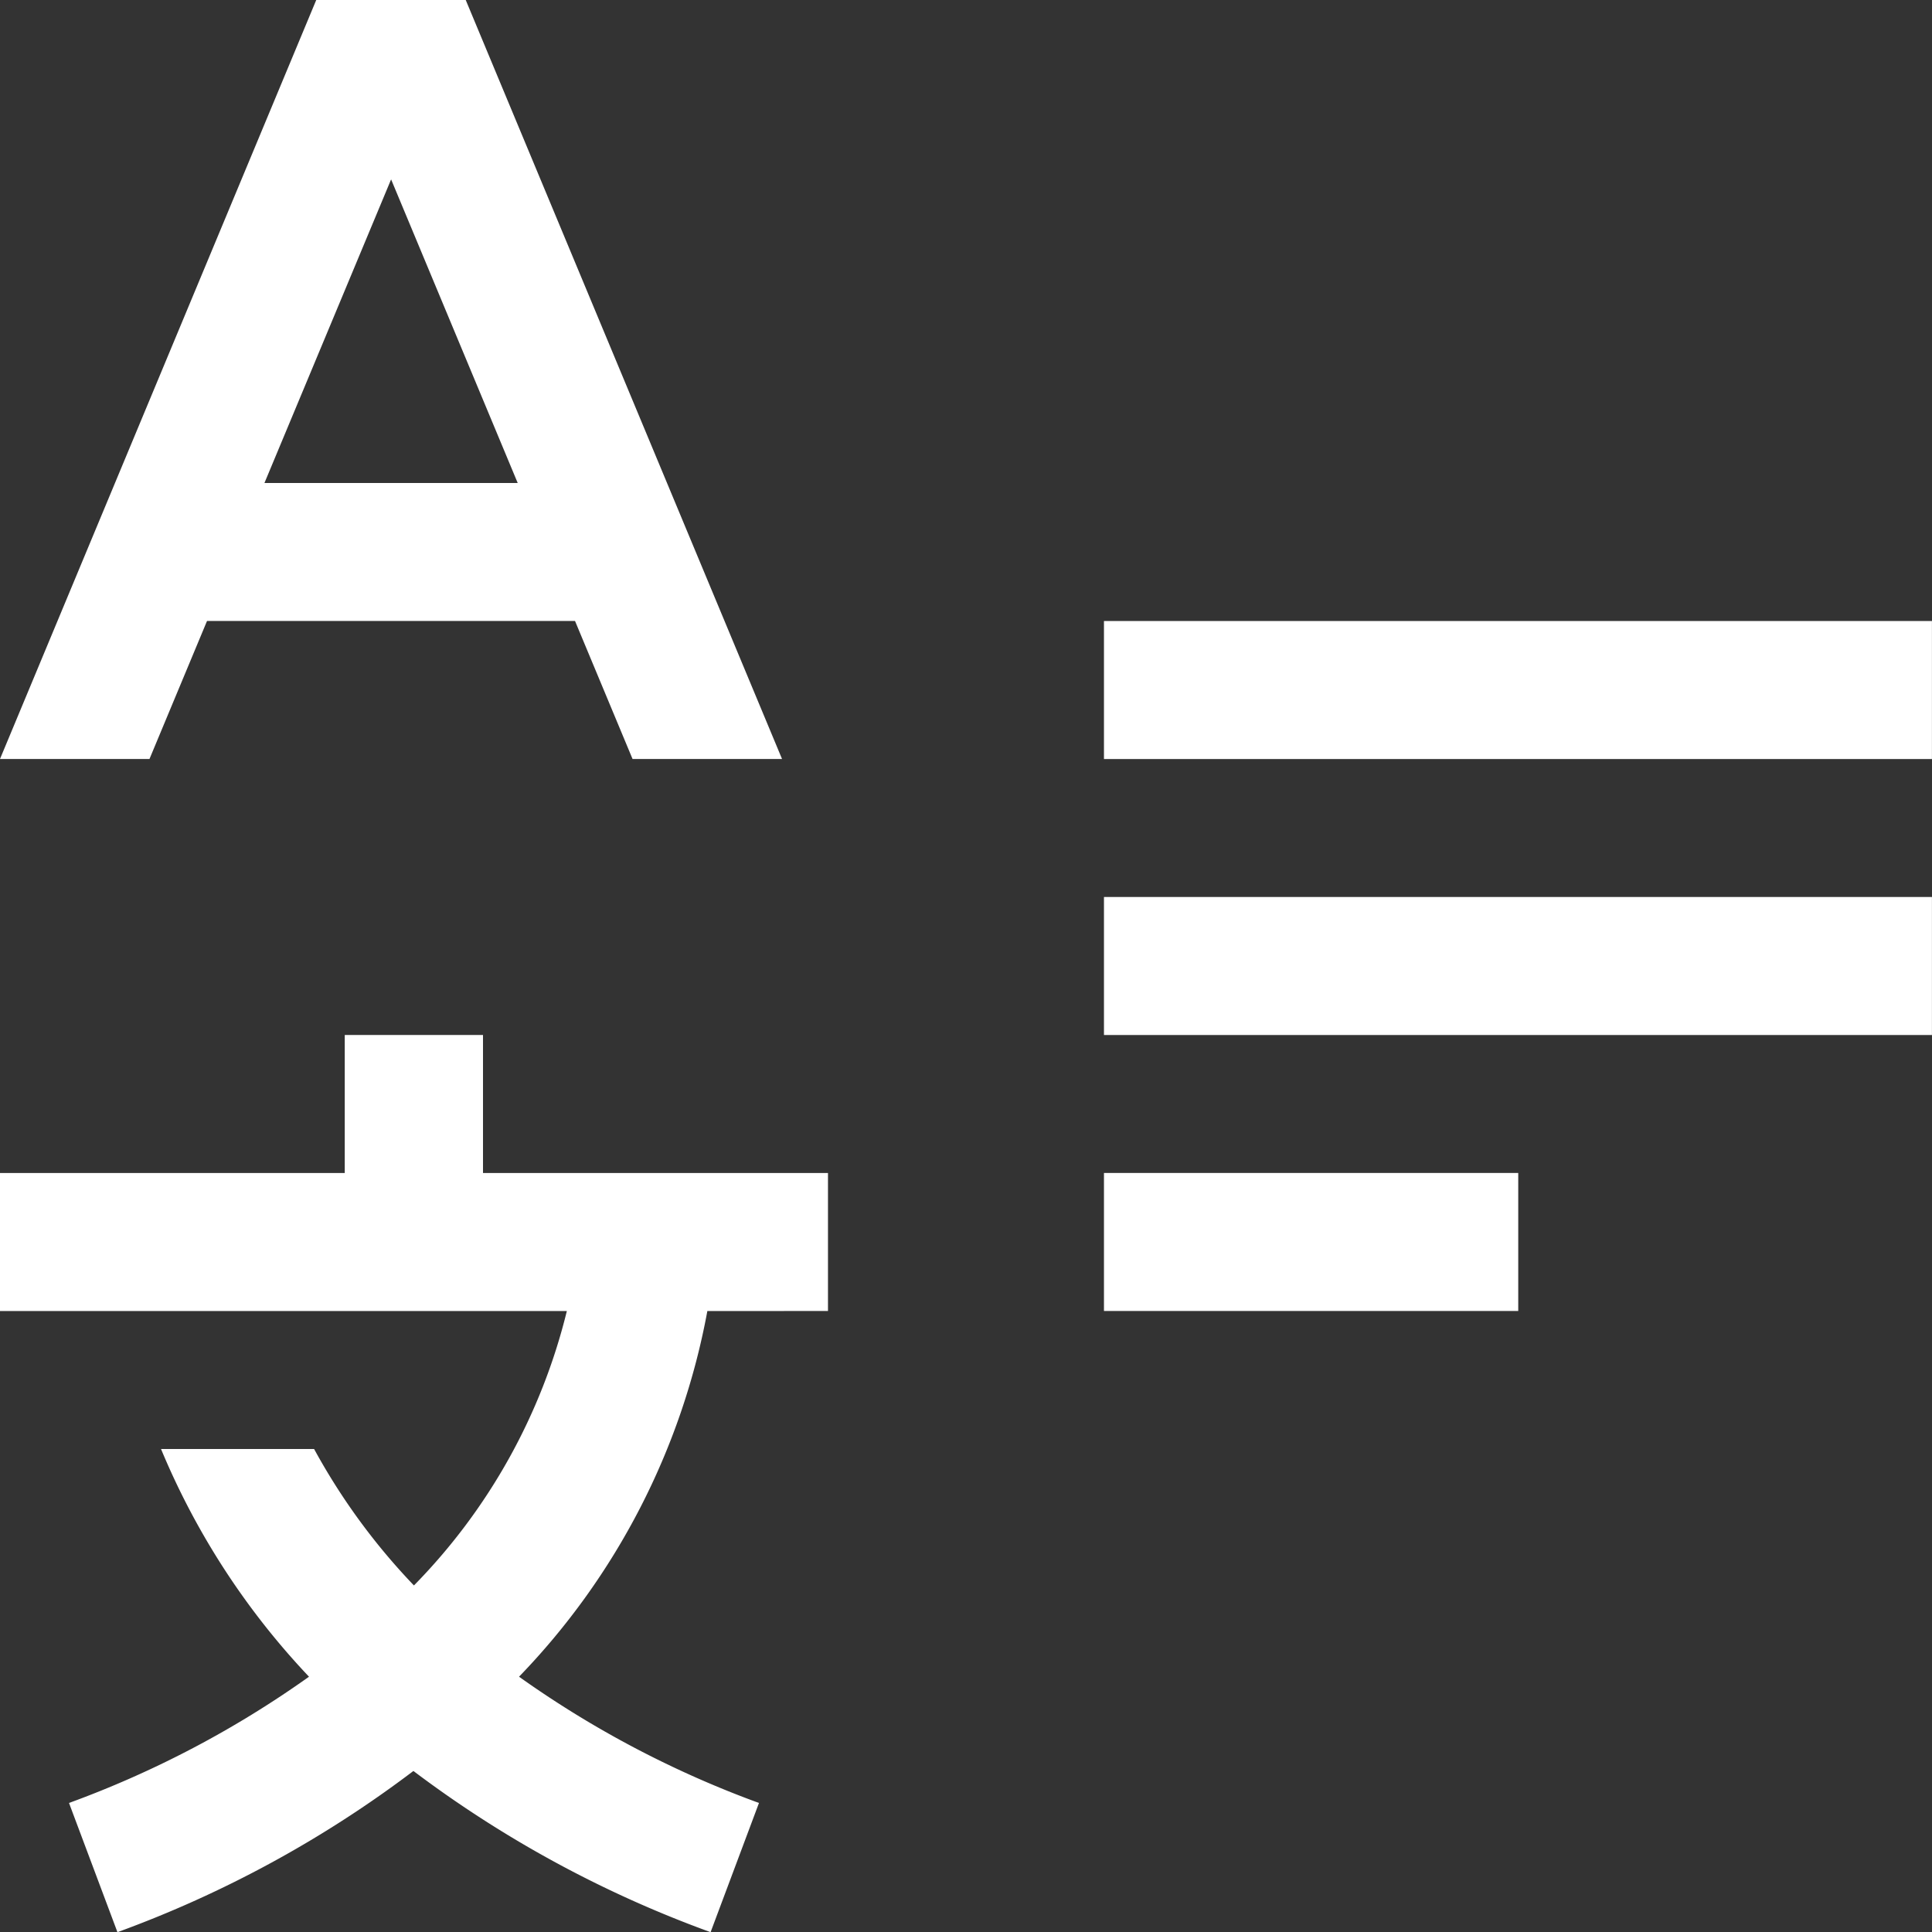 <svg xmlns="http://www.w3.org/2000/svg" width="33.344" height="33.344" viewBox="0 0 33.344 33.344">
  <rect x="0" y="0" width="33.344" height="33.344" fill="#333333" stroke="none"/>
  <g id="language" transform="translate(-2.25 -2.25)">
    <path id="Path_8269" data-name="Path 8269" d="M20.25,21.375H27.4v2.382H20.25Z" transform="translate(1.053 1.119)" fill="#fff"/>
    <path id="Path_8270" data-name="Path 8270" d="M20.25,16.875H34.54v2.382H20.25Z" transform="translate(1.053 0.856)" fill="#fff"/>
    <path id="Path_8271" data-name="Path 8271" d="M20.25,12.375H34.54v2.382H20.25Z" transform="translate(1.053 0.593)" fill="#fff"/>
    <path id="Path_8272" data-name="Path 8272" d="M16.54,23.888V21.507H10.586V19.125H8.2v2.382H2.25v2.382h9.783a10.231,10.231,0,0,1-2.639,4.736A11.043,11.043,0,0,1,7.671,26.27H5.029A12.927,12.927,0,0,0,7.583,30.2a17.455,17.455,0,0,1-4.142,2.179l.836,2.23a19.554,19.554,0,0,0,5.108-2.782,19.635,19.635,0,0,0,5.129,2.782l.835-2.23A17.462,17.462,0,0,1,11.208,30.2a12.281,12.281,0,0,0,3.25-6.311Z" transform="translate(0 0.988)" fill="#fff"/>
    <path id="Path_8273" data-name="Path 8273" d="M13.167,15.349h2.58L10.288,2.25H7.708L2.25,15.349H4.83l.993-2.382h6.351ZM6.814,10.586,9,5.346l2.185,5.24Z" fill="#fff"/>
  </g>
</svg>
